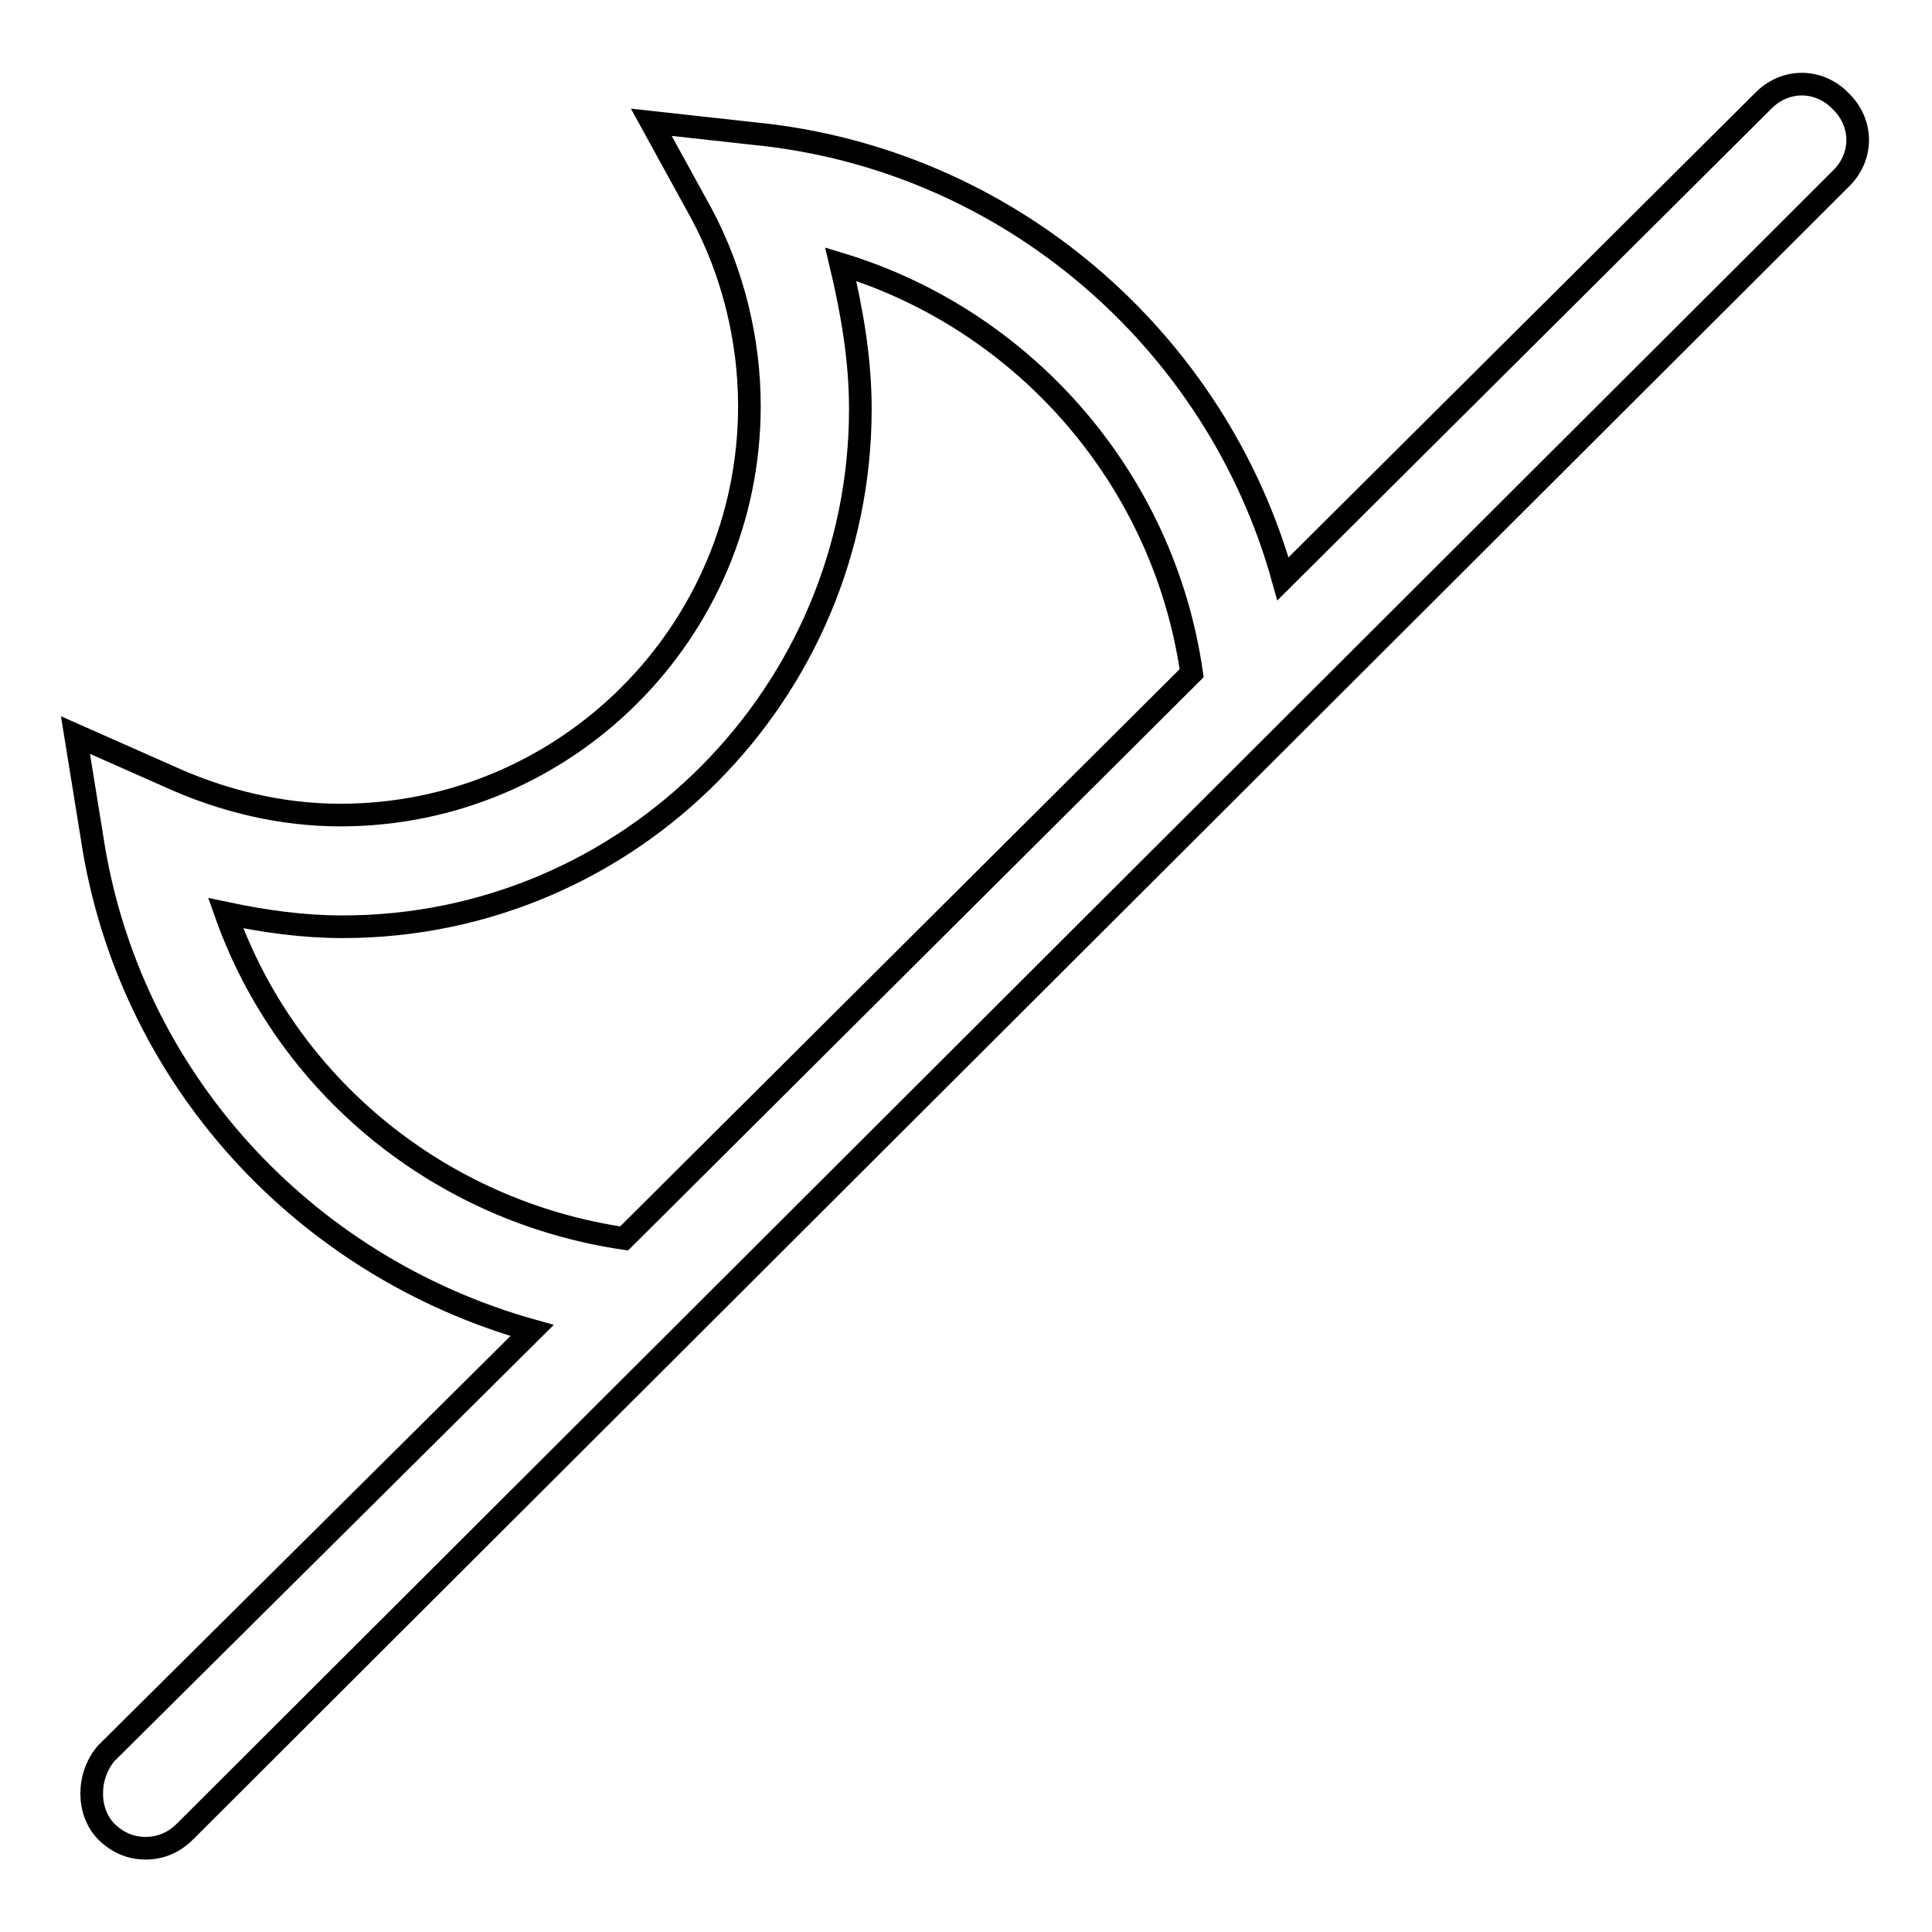 <?xml version="1.0" encoding="utf-8"?>
<!-- Svg Vector Icons : http://www.onlinewebfonts.com/icon -->
<!DOCTYPE svg PUBLIC "-//W3C//DTD SVG 1.1//EN" "http://www.w3.org/Graphics/SVG/1.1/DTD/svg11.dtd">
<svg version="1.1" xmlns="http://www.w3.org/2000/svg" xmlns:xlink="http://www.w3.org/1999/xlink" x="0px" y="0px" viewBox="0 0 256 256" enable-background="new 0 0 256 256" xml:space="preserve">
<g> <path stroke-width="3" fill-opacity="0" stroke="#000000"  d="M14.1,242.7c1.5,1.5,3.3,2.2,5.2,2.2s3.7-0.7,5.2-2.2l219.4-219c3-2.9,3-7.4,0-10.3c-2.9-3-7.4-3-10.3,0 L170,76.7c-8.8-31.7-36.5-55.7-70.1-59l-13.6-1.5L93,28.4c4.1,7.7,6.3,16.6,6.3,25.4c0,29.9-24.3,54.2-54.2,54.2 c-7.7,0-15.5-1.8-22.9-5.2L10,97.4l2.2,13.6c4.8,31.7,28,56.8,58.3,65.3l-56.4,56C11.5,235.3,11.5,240.1,14.1,242.7z M29.9,121 c5.2,1.1,10.3,1.8,15.5,1.8c38,0,68.6-31,68.6-68.6c0-6.6-1.1-12.9-2.6-19.2c24.3,7.4,42.8,28.4,46.5,54.2l-75.2,74.9 C58.3,160.5,38,143.9,29.9,121z"/></g>
</svg>